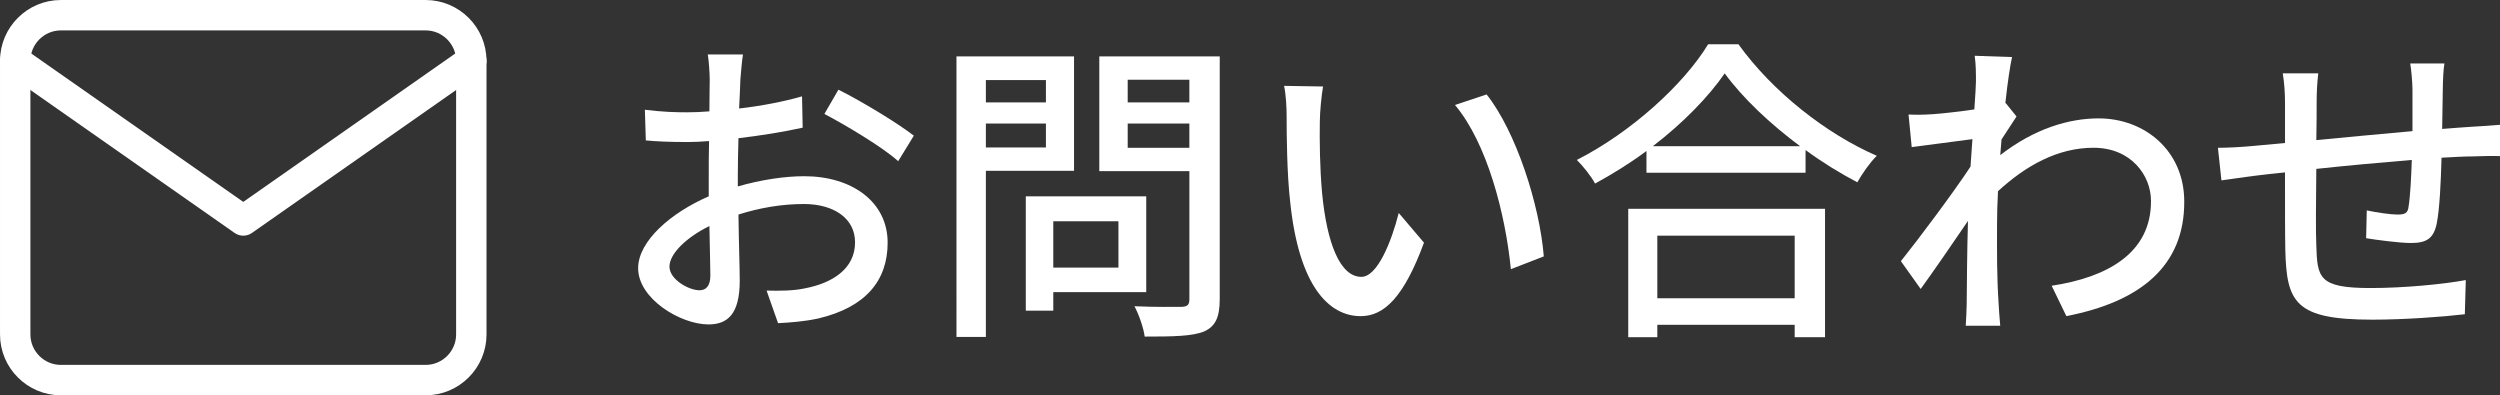 <?xml version="1.0" encoding="UTF-8"?><svg id="b" xmlns="http://www.w3.org/2000/svg" viewBox="0 0 109.624 17.333"><rect x="0" y="0" width="109.624" height="17.333" fill="#333333" stroke="none"/><defs><style>.d{fill:#fff;}.e{fill:none;stroke:#fff;stroke-linecap:round;stroke-linejoin:round;stroke-width:1.333px;}</style></defs><g id="c"><path class="e" d="M2.667.667h16c1.1,0,2,.9,2,2v12c0,1.1-.9,2-2,2H2.667c-1.1,0-2-.9-2-2V2.667C.667,1.567,1.567.667,2.667.667Z"/><polyline class="e" points="20.667 2.667 10.667 9.667 .667 2.667"/><path class="d" d="M32.466,3.469c-.014.336-.028.785-.056,1.289.98-.112,1.989-.309,2.759-.533l.028,1.373c-.812.182-1.849.35-2.816.462-.014.561-.028,1.121-.028,1.625v.49c1.022-.294,2.059-.448,2.914-.448,2.087,0,3.656,1.121,3.656,2.914,0,1.667-.967,2.83-3.026,3.32-.63.14-1.261.182-1.779.21l-.504-1.429c.56.014,1.163.014,1.681-.098,1.177-.224,2.199-.841,2.199-2.017,0-1.079-.967-1.681-2.241-1.681-.981,0-1.947.168-2.872.462.014,1.163.056,2.339.056,2.899,0,1.485-.546,1.919-1.373,1.919-1.219,0-3.082-1.121-3.082-2.465,0-1.19,1.443-2.437,3.096-3.151v-.869c0-.49,0-1.022.014-1.555-.35.028-.658.042-.924.042-.854,0-1.387-.028-1.849-.07l-.042-1.345c.798.098,1.345.112,1.863.112.294,0,.616-.014.967-.042,0-.63.014-1.135.014-1.387,0-.294-.042-.854-.084-1.107h1.541c-.042.266-.084.743-.112,1.079ZM30.673,12.728c.28,0,.476-.182.476-.645,0-.448-.028-1.261-.042-2.171-1.022.504-1.751,1.218-1.751,1.779,0,.56.84,1.037,1.317,1.037ZM40.072,5.948l-.687,1.121c-.672-.616-2.353-1.611-3.236-2.073l.616-1.064c1.036.518,2.605,1.471,3.306,2.017Z"/><path class="d" d="M43.23,7.489v7.284h-1.289V2.474h5.155v5.015h-3.866ZM43.23,3.511v.98h2.633v-.98h-2.633ZM45.863,6.466v-1.05h-2.633v1.05h2.633ZM46.186,12.812v.812h-1.205v-5.015h5.281v4.202h-4.076ZM46.186,9.702v2.031h2.857v-2.031h-2.857ZM53.484,13.12c0,.784-.182,1.19-.686,1.415-.518.21-1.345.224-2.605.224-.042-.364-.252-.966-.448-1.331.883.042,1.793.028,2.073.028.266-.014.336-.098.336-.35v-5.603h-3.95V2.474h5.281v10.646ZM49.449,3.497v.994h2.704v-.994h-2.704ZM52.153,6.481v-1.064h-2.704v1.064h2.704Z"/><path class="d" d="M57.874,5.304c-.014.883,0,2.059.098,3.152.21,2.199.785,3.684,1.723,3.684.7,0,1.317-1.527,1.639-2.802l1.107,1.303c-.883,2.396-1.751,3.222-2.773,3.222-1.415,0-2.718-1.345-3.096-5.028-.14-1.233-.154-2.914-.154-3.754,0-.35-.028-.938-.112-1.316l1.709.028c-.07.406-.14,1.135-.14,1.513ZM67.694,11.243l-1.443.56c-.238-2.409-1.036-5.519-2.451-7.2l1.387-.462c1.289,1.625,2.325,4.833,2.508,7.102Z"/><path class="d" d="M76.231,1.942c1.499,2.087,3.866,3.937,6.065,4.889-.322.322-.63.771-.854,1.163-.742-.392-1.527-.868-2.269-1.415v.995h-6.976v-.953c-.714.532-1.485,1.008-2.255,1.429-.154-.308-.532-.771-.798-1.037,2.395-1.219,4.693-3.32,5.757-5.071h1.331ZM71.398,9.156h8.629v5.631h-1.331v-.546h-6.023v.546h-1.275v-5.631ZM78.934,6.411c-1.317-.98-2.521-2.115-3.306-3.194-.715,1.037-1.835,2.185-3.152,3.194h6.458ZM72.673,10.333v2.746h6.023v-2.746h-6.023Z"/><path class="d" d="M86.589,2.446l1.639.056c-.084.364-.196,1.106-.294,2.017h.014l.476.588c-.168.252-.434.658-.658,1.008-.014.224-.042.462-.056.687,1.499-1.163,3.011-1.611,4.314-1.611,2.031,0,3.754,1.429,3.754,3.642.014,2.829-1.919,4.398-5.169,5.028l-.645-1.331c2.409-.364,4.371-1.415,4.356-3.726,0-1.092-.854-2.325-2.521-2.325-1.555,0-2.956.771-4.188,1.905-.028.518-.042,1.008-.042,1.457,0,1.219-.014,2.213.07,3.488.014.252.042.659.07.953h-1.513c.014-.252.042-.7.042-.924.014-1.317.014-2.115.056-3.67-.658.966-1.485,2.171-2.073,2.983l-.868-1.219c.784-.98,2.297-2.998,3.053-4.146.028-.393.056-.812.084-1.205-.658.084-1.821.238-2.662.35l-.14-1.429c.35.014.645.014,1.051-.014.434-.028,1.163-.112,1.835-.21.042-.603.07-1.065.07-1.219,0-.364,0-.756-.056-1.135Z"/><path class="d" d="M107.116,3.889c-.014.602-.014,1.205-.028,1.765.476-.042.938-.07,1.331-.098.364-.014.84-.056,1.205-.084v1.373c-.238-.014-.854,0-1.219.014-.364,0-.826.028-1.345.056-.028,1.065-.084,2.255-.21,2.886-.14.672-.462.854-1.135.854-.504,0-1.541-.14-1.961-.21l.028-1.219c.462.098,1.051.182,1.345.182.322,0,.462-.056.49-.364.07-.42.112-1.233.14-2.031-1.359.112-2.885.252-4.188.392-.014,1.373-.028,2.76,0,3.334.042,1.443.098,1.891,2.381,1.891,1.457,0,3.208-.168,4.174-.35l-.042,1.499c-.938.112-2.661.238-4.048.238-3.404,0-3.768-.756-3.824-3.068-.014-.602-.014-2.045-.014-3.39-.518.056-.952.098-1.26.14-.434.056-1.163.154-1.527.21l-.154-1.429c.42,0,.995-.028,1.583-.084.308-.028.771-.07,1.359-.126v-1.709c0-.49-.028-.896-.098-1.345h1.555c-.042.378-.07.771-.07,1.274,0,.393,0,.981-.014,1.653,1.289-.126,2.816-.266,4.216-.393v-1.821c0-.322-.056-.896-.098-1.148h1.499c-.042.224-.07.77-.07,1.106Z"/></g></svg>